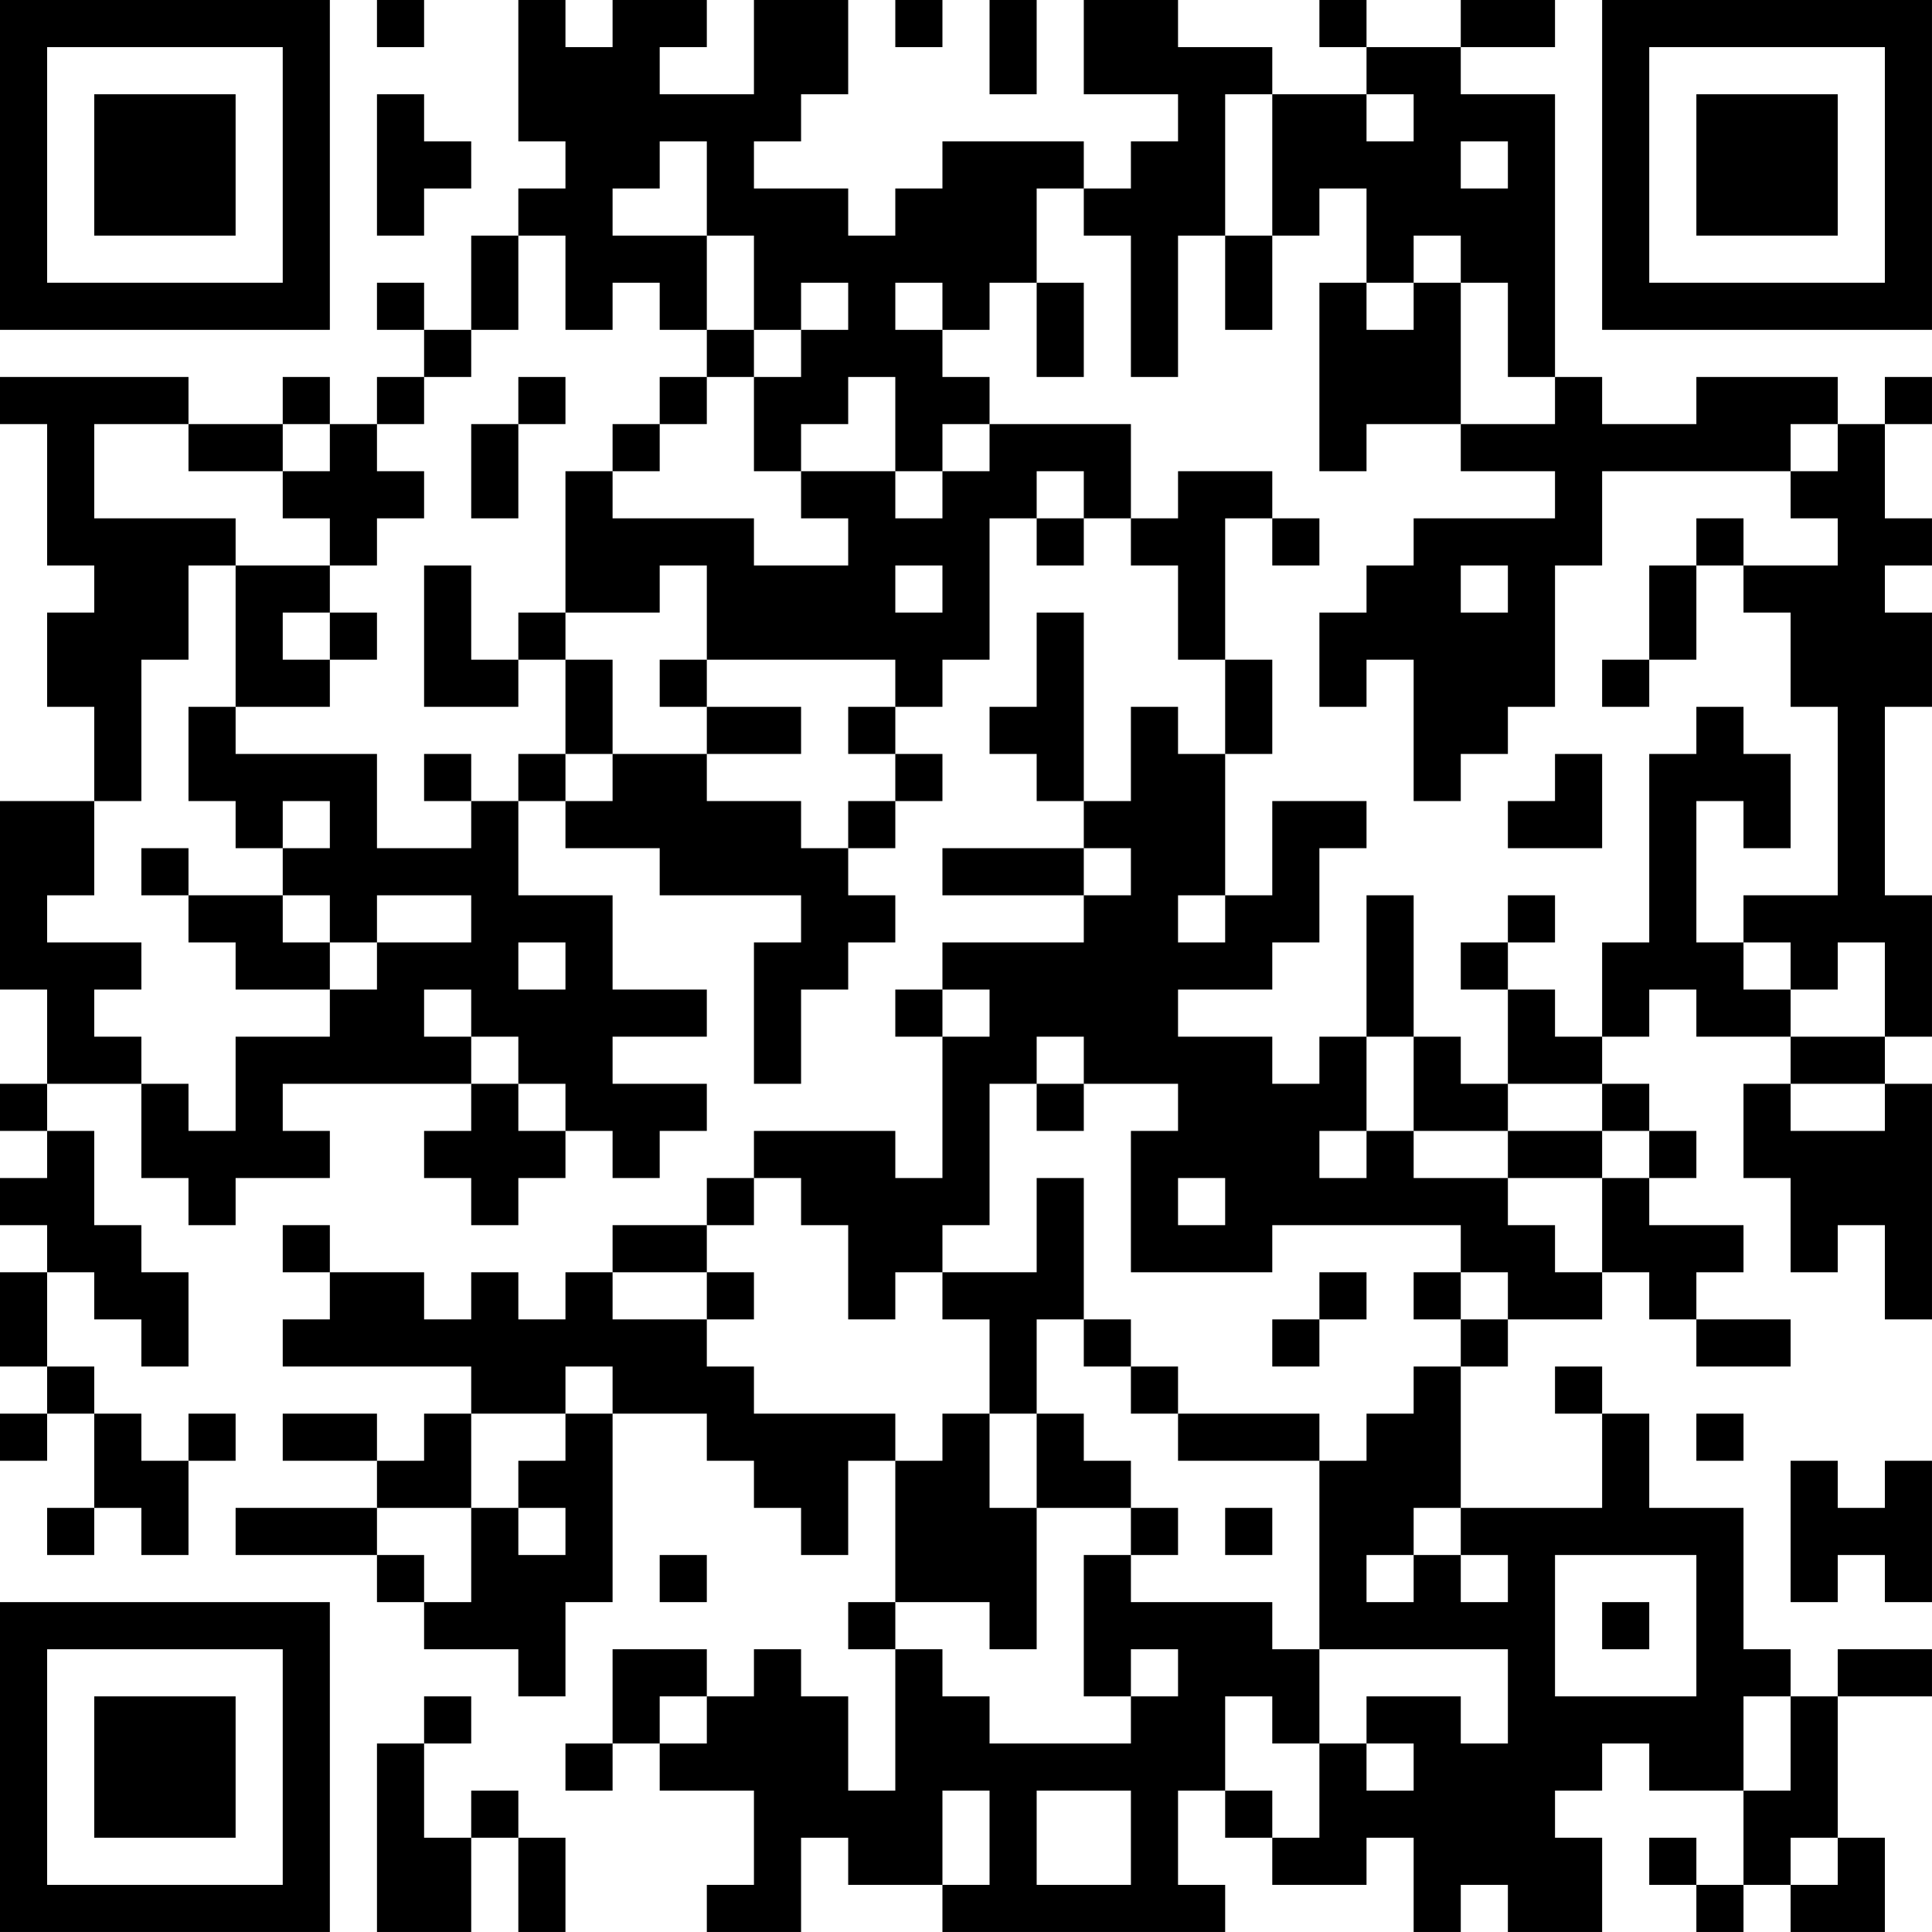 <?xml version="1.0" encoding="UTF-8"?>
<svg xmlns="http://www.w3.org/2000/svg" version="1.1" width="300" height="300" viewBox="0 0 300 300"><rect x="0" y="0" width="300" height="300" fill="#ffffff"/><g transform="scale(7.317)"><g transform="translate(0,0)"><path fill-rule="evenodd" d="M8 0L8 1L9 1L9 0ZM11 0L11 3L12 3L12 4L11 4L11 5L10 5L10 7L9 7L9 6L8 6L8 7L9 7L9 8L8 8L8 9L7 9L7 8L6 8L6 9L4 9L4 8L0 8L0 9L1 9L1 12L2 12L2 13L1 13L1 15L2 15L2 17L0 17L0 21L1 21L1 23L0 23L0 24L1 24L1 25L0 25L0 26L1 26L1 27L0 27L0 29L1 29L1 30L0 30L0 31L1 31L1 30L2 30L2 32L1 32L1 33L2 33L2 32L3 32L3 33L4 33L4 31L5 31L5 30L4 30L4 31L3 31L3 30L2 30L2 29L1 29L1 27L2 27L2 28L3 28L3 29L4 29L4 27L3 27L3 26L2 26L2 24L1 24L1 23L3 23L3 25L4 25L4 26L5 26L5 25L7 25L7 24L6 24L6 23L10 23L10 24L9 24L9 25L10 25L10 26L11 26L11 25L12 25L12 24L13 24L13 25L14 25L14 24L15 24L15 23L13 23L13 22L15 22L15 21L13 21L13 19L11 19L11 17L12 17L12 18L14 18L14 19L17 19L17 20L16 20L16 23L17 23L17 21L18 21L18 20L19 20L19 19L18 19L18 18L19 18L19 17L20 17L20 16L19 16L19 15L20 15L20 14L21 14L21 11L22 11L22 12L23 12L23 11L24 11L24 12L25 12L25 14L26 14L26 16L25 16L25 15L24 15L24 17L23 17L23 13L22 13L22 15L21 15L21 16L22 16L22 17L23 17L23 18L20 18L20 19L23 19L23 20L20 20L20 21L19 21L19 22L20 22L20 25L19 25L19 24L16 24L16 25L15 25L15 26L13 26L13 27L12 27L12 28L11 28L11 27L10 27L10 28L9 28L9 27L7 27L7 26L6 26L6 27L7 27L7 28L6 28L6 29L10 29L10 30L9 30L9 31L8 31L8 30L6 30L6 31L8 31L8 32L5 32L5 33L8 33L8 34L9 34L9 35L11 35L11 36L12 36L12 34L13 34L13 30L15 30L15 31L16 31L16 32L17 32L17 33L18 33L18 31L19 31L19 34L18 34L18 35L19 35L19 38L18 38L18 36L17 36L17 35L16 35L16 36L15 36L15 35L13 35L13 37L12 37L12 38L13 38L13 37L14 37L14 38L16 38L16 40L15 40L15 41L17 41L17 39L18 39L18 40L20 40L20 41L26 41L26 40L25 40L25 38L26 38L26 39L27 39L27 40L29 40L29 39L30 39L30 41L31 41L31 40L32 40L32 41L34 41L34 39L33 39L33 38L34 38L34 37L35 37L35 38L37 38L37 40L36 40L36 39L35 39L35 40L36 40L36 41L37 41L37 40L38 40L38 41L40 41L40 39L39 39L39 36L41 36L41 35L39 35L39 36L38 36L38 35L37 35L37 32L35 32L35 30L34 30L34 29L33 29L33 30L34 30L34 32L31 32L31 29L32 29L32 28L34 28L34 27L35 27L35 28L36 28L36 29L38 29L38 28L36 28L36 27L37 27L37 26L35 26L35 25L36 25L36 24L35 24L35 23L34 23L34 22L35 22L35 21L36 21L36 22L38 22L38 23L37 23L37 25L38 25L38 27L39 27L39 26L40 26L40 28L41 28L41 23L40 23L40 22L41 22L41 19L40 19L40 15L41 15L41 13L40 13L40 12L41 12L41 11L40 11L40 9L41 9L41 8L40 8L40 9L39 9L39 8L36 8L36 9L34 9L34 8L33 8L33 2L31 2L31 1L33 1L33 0L31 0L31 1L29 1L29 0L28 0L28 1L29 1L29 2L27 2L27 1L25 1L25 0L23 0L23 2L25 2L25 3L24 3L24 4L23 4L23 3L20 3L20 4L19 4L19 5L18 5L18 4L16 4L16 3L17 3L17 2L18 2L18 0L16 0L16 2L14 2L14 1L15 1L15 0L13 0L13 1L12 1L12 0ZM19 0L19 1L20 1L20 0ZM21 0L21 2L22 2L22 0ZM8 2L8 5L9 5L9 4L10 4L10 3L9 3L9 2ZM26 2L26 5L25 5L25 8L24 8L24 5L23 5L23 4L22 4L22 6L21 6L21 7L20 7L20 6L19 6L19 7L20 7L20 8L21 8L21 9L20 9L20 10L19 10L19 8L18 8L18 9L17 9L17 10L16 10L16 8L17 8L17 7L18 7L18 6L17 6L17 7L16 7L16 5L15 5L15 3L14 3L14 4L13 4L13 5L15 5L15 7L14 7L14 6L13 6L13 7L12 7L12 5L11 5L11 7L10 7L10 8L9 8L9 9L8 9L8 10L9 10L9 11L8 11L8 12L7 12L7 11L6 11L6 10L7 10L7 9L6 9L6 10L4 10L4 9L2 9L2 11L5 11L5 12L4 12L4 14L3 14L3 17L2 17L2 19L1 19L1 20L3 20L3 21L2 21L2 22L3 22L3 23L4 23L4 24L5 24L5 22L7 22L7 21L8 21L8 20L10 20L10 19L8 19L8 20L7 20L7 19L6 19L6 18L7 18L7 17L6 17L6 18L5 18L5 17L4 17L4 15L5 15L5 16L8 16L8 18L10 18L10 17L11 17L11 16L12 16L12 17L13 17L13 16L15 16L15 17L17 17L17 18L18 18L18 17L19 17L19 16L18 16L18 15L19 15L19 14L15 14L15 12L14 12L14 13L12 13L12 10L13 10L13 11L16 11L16 12L18 12L18 11L17 11L17 10L19 10L19 11L20 11L20 10L21 10L21 9L24 9L24 11L25 11L25 10L27 10L27 11L26 11L26 14L27 14L27 16L26 16L26 19L25 19L25 20L26 20L26 19L27 19L27 17L29 17L29 18L28 18L28 20L27 20L27 21L25 21L25 22L27 22L27 23L28 23L28 22L29 22L29 24L28 24L28 25L29 25L29 24L30 24L30 25L32 25L32 26L33 26L33 27L34 27L34 25L35 25L35 24L34 24L34 23L32 23L32 21L33 21L33 22L34 22L34 20L35 20L35 16L36 16L36 15L37 15L37 16L38 16L38 18L37 18L37 17L36 17L36 20L37 20L37 21L38 21L38 22L40 22L40 20L39 20L39 21L38 21L38 20L37 20L37 19L39 19L39 15L38 15L38 13L37 13L37 12L39 12L39 11L38 11L38 10L39 10L39 9L38 9L38 10L34 10L34 12L33 12L33 15L32 15L32 16L31 16L31 17L30 17L30 14L29 14L29 15L28 15L28 13L29 13L29 12L30 12L30 11L33 11L33 10L31 10L31 9L33 9L33 8L32 8L32 6L31 6L31 5L30 5L30 6L29 6L29 4L28 4L28 5L27 5L27 2ZM29 2L29 3L30 3L30 2ZM31 3L31 4L32 4L32 3ZM26 5L26 7L27 7L27 5ZM22 6L22 8L23 8L23 6ZM28 6L28 10L29 10L29 9L31 9L31 6L30 6L30 7L29 7L29 6ZM15 7L15 8L14 8L14 9L13 9L13 10L14 10L14 9L15 9L15 8L16 8L16 7ZM11 8L11 9L10 9L10 11L11 11L11 9L12 9L12 8ZM22 10L22 11L23 11L23 10ZM27 11L27 12L28 12L28 11ZM36 11L36 12L35 12L35 14L34 14L34 15L35 15L35 14L36 14L36 12L37 12L37 11ZM5 12L5 15L7 15L7 14L8 14L8 13L7 13L7 12ZM9 12L9 15L11 15L11 14L12 14L12 16L13 16L13 14L12 14L12 13L11 13L11 14L10 14L10 12ZM19 12L19 13L20 13L20 12ZM31 12L31 13L32 13L32 12ZM6 13L6 14L7 14L7 13ZM14 14L14 15L15 15L15 16L17 16L17 15L15 15L15 14ZM9 16L9 17L10 17L10 16ZM33 16L33 17L32 17L32 18L34 18L34 16ZM3 18L3 19L4 19L4 20L5 20L5 21L7 21L7 20L6 20L6 19L4 19L4 18ZM23 18L23 19L24 19L24 18ZM29 19L29 22L30 22L30 24L32 24L32 25L34 25L34 24L32 24L32 23L31 23L31 22L30 22L30 19ZM32 19L32 20L31 20L31 21L32 21L32 20L33 20L33 19ZM11 20L11 21L12 21L12 20ZM9 21L9 22L10 22L10 23L11 23L11 24L12 24L12 23L11 23L11 22L10 22L10 21ZM20 21L20 22L21 22L21 21ZM22 22L22 23L21 23L21 26L20 26L20 27L19 27L19 28L18 28L18 26L17 26L17 25L16 25L16 26L15 26L15 27L13 27L13 28L15 28L15 29L16 29L16 30L19 30L19 31L20 31L20 30L21 30L21 32L22 32L22 35L21 35L21 34L19 34L19 35L20 35L20 36L21 36L21 37L24 37L24 36L25 36L25 35L24 35L24 36L23 36L23 33L24 33L24 34L27 34L27 35L28 35L28 37L27 37L27 36L26 36L26 38L27 38L27 39L28 39L28 37L29 37L29 38L30 38L30 37L29 37L29 36L31 36L31 37L32 37L32 35L28 35L28 31L29 31L29 30L30 30L30 29L31 29L31 28L32 28L32 27L31 27L31 26L27 26L27 27L24 27L24 24L25 24L25 23L23 23L23 22ZM22 23L22 24L23 24L23 23ZM38 23L38 24L40 24L40 23ZM22 25L22 27L20 27L20 28L21 28L21 30L22 30L22 32L24 32L24 33L25 33L25 32L24 32L24 31L23 31L23 30L22 30L22 28L23 28L23 29L24 29L24 30L25 30L25 31L28 31L28 30L25 30L25 29L24 29L24 28L23 28L23 25ZM25 25L25 26L26 26L26 25ZM15 27L15 28L16 28L16 27ZM28 27L28 28L27 28L27 29L28 29L28 28L29 28L29 27ZM30 27L30 28L31 28L31 27ZM12 29L12 30L10 30L10 32L8 32L8 33L9 33L9 34L10 34L10 32L11 32L11 33L12 33L12 32L11 32L11 31L12 31L12 30L13 30L13 29ZM36 30L36 31L37 31L37 30ZM38 31L38 34L39 34L39 33L40 33L40 34L41 34L41 31L40 31L40 32L39 32L39 31ZM26 32L26 33L27 33L27 32ZM30 32L30 33L29 33L29 34L30 34L30 33L31 33L31 34L32 34L32 33L31 33L31 32ZM14 33L14 34L15 34L15 33ZM33 33L33 36L36 36L36 33ZM34 34L34 35L35 35L35 34ZM9 36L9 37L8 37L8 41L10 41L10 39L11 39L11 41L12 41L12 39L11 39L11 38L10 38L10 39L9 39L9 37L10 37L10 36ZM14 36L14 37L15 37L15 36ZM37 36L37 38L38 38L38 36ZM20 38L20 40L21 40L21 38ZM22 38L22 40L24 40L24 38ZM38 39L38 40L39 40L39 39ZM0 0L0 7L7 7L7 0ZM1 1L1 6L6 6L6 1ZM2 2L2 5L5 5L5 2ZM34 0L34 7L41 7L41 0ZM35 1L35 6L40 6L40 1ZM36 2L36 5L39 5L39 2ZM0 34L0 41L7 41L7 34ZM1 35L1 40L6 40L6 35ZM2 36L2 39L5 39L5 36Z" fill="#000000"/></g></g></svg>

